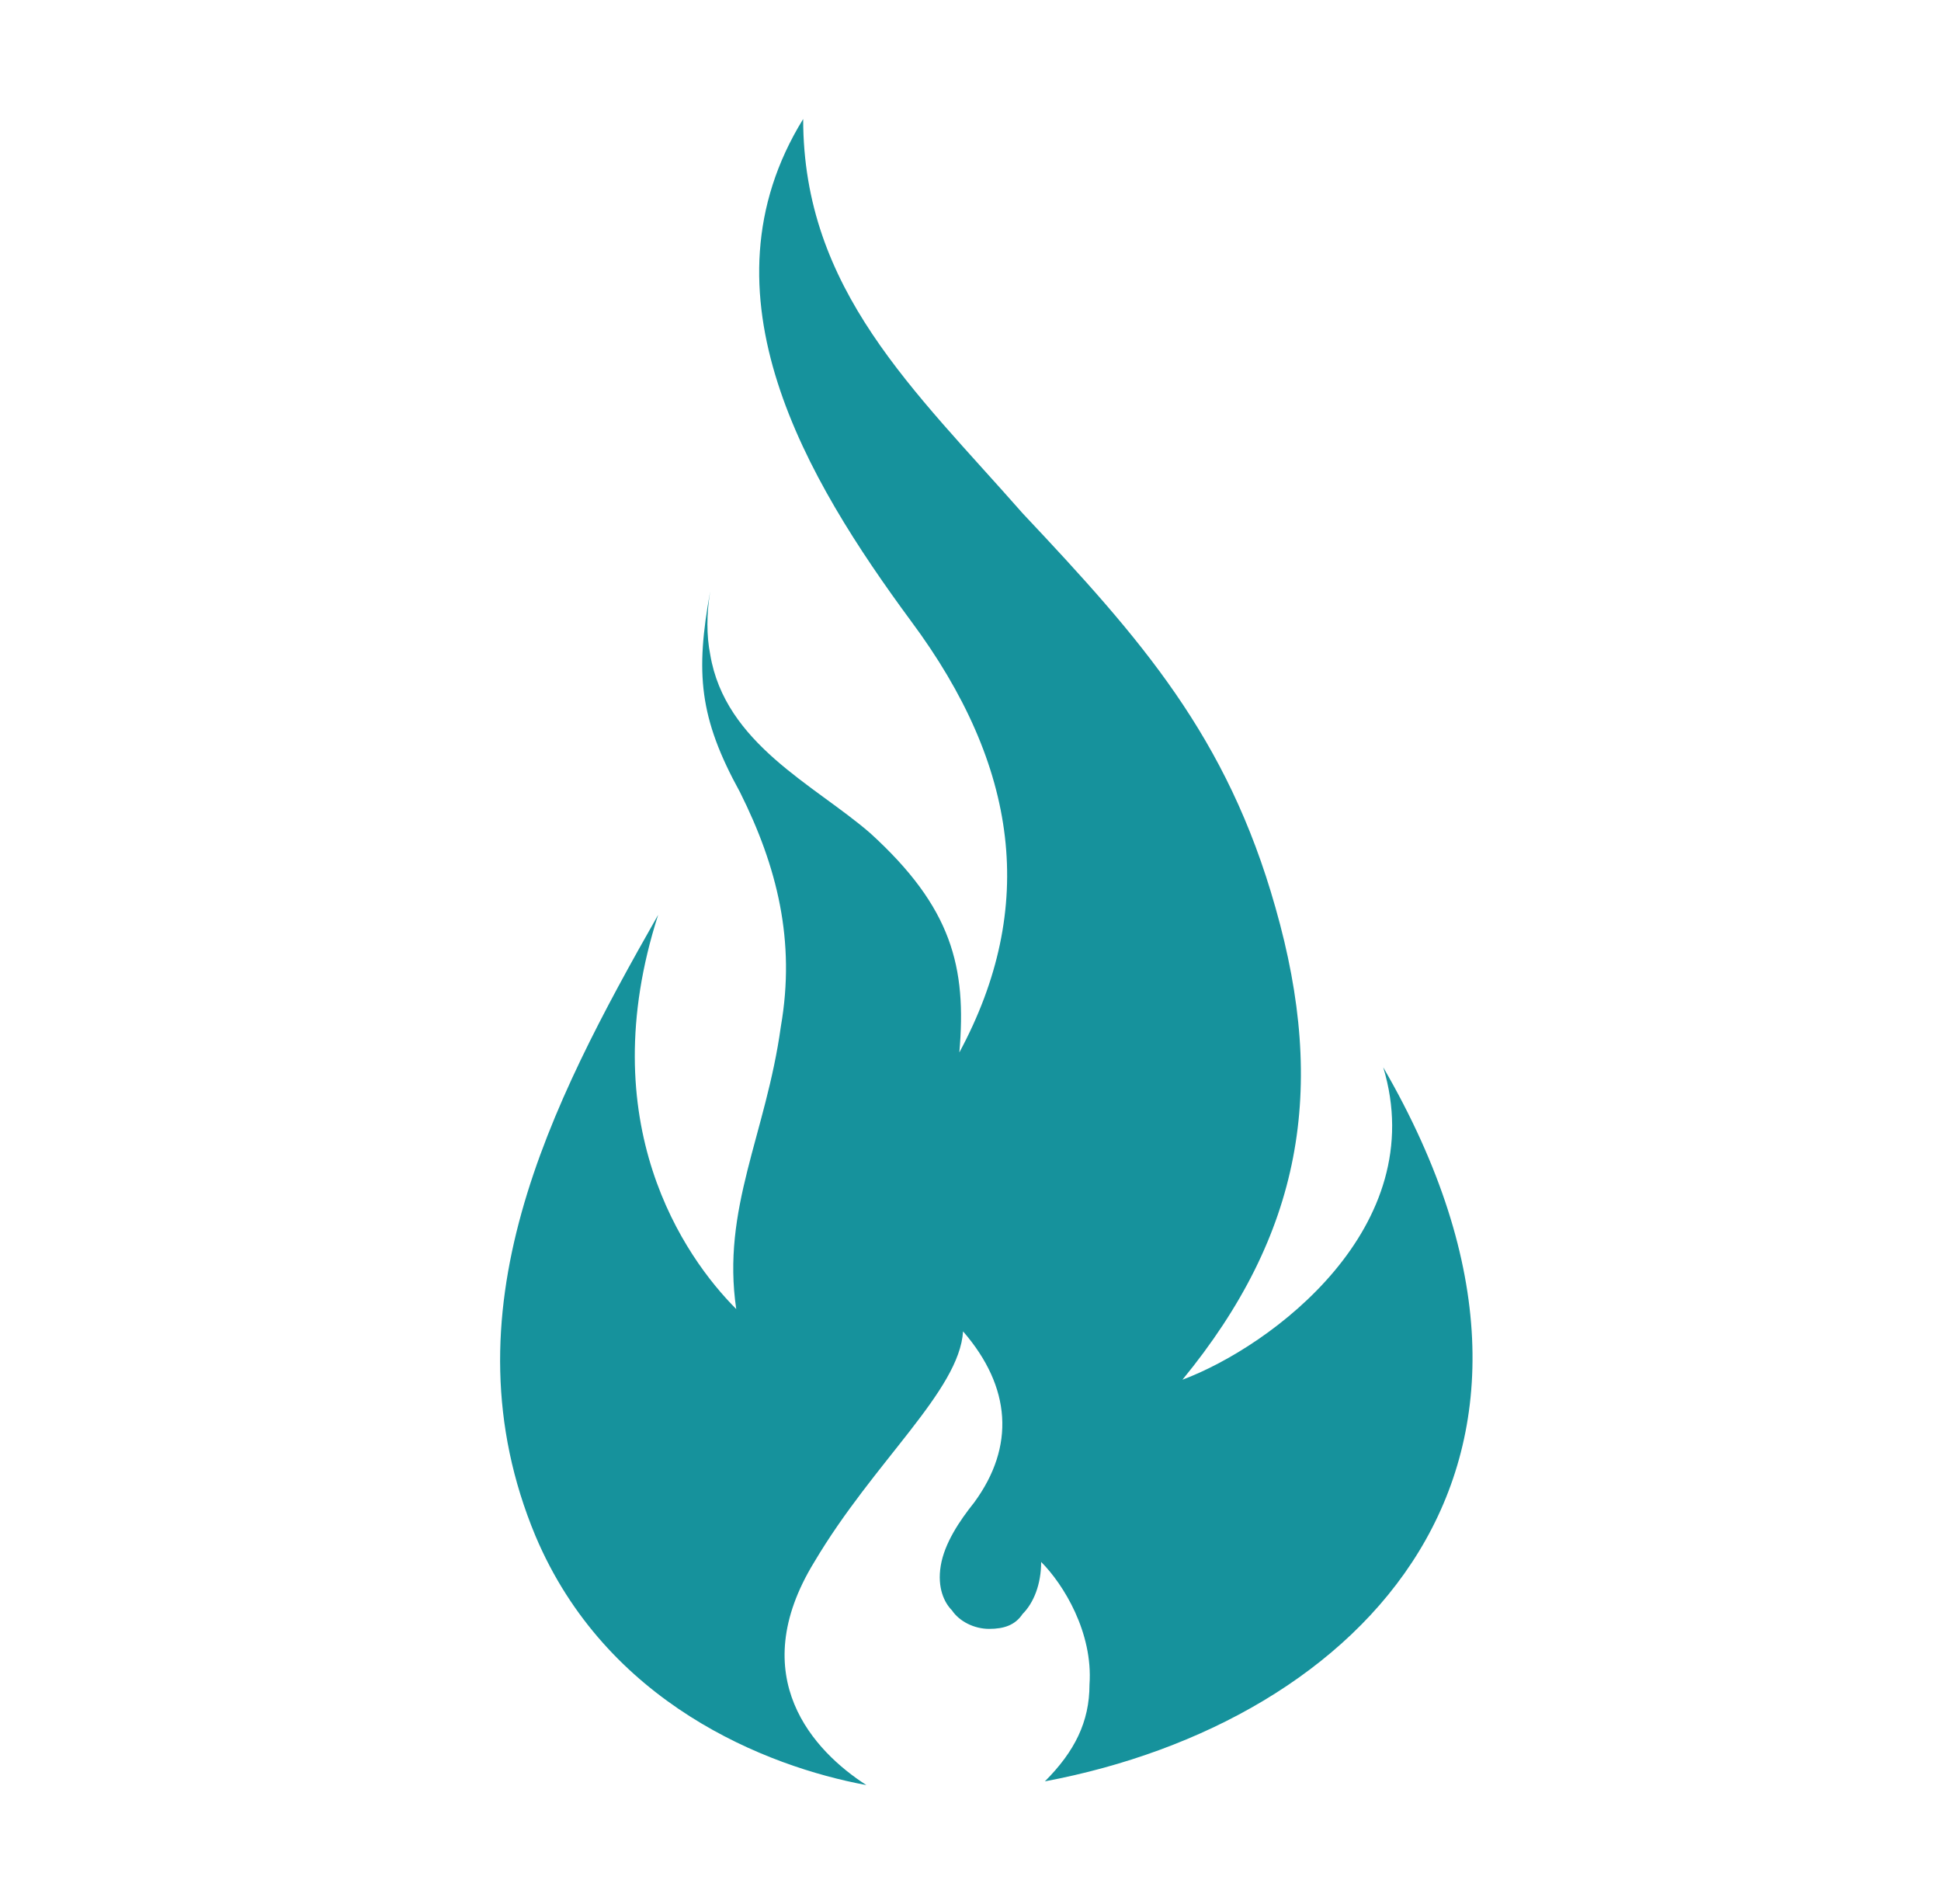 <?xml version="1.0" standalone="no"?>
<!DOCTYPE svg PUBLIC "-//W3C//DTD SVG 1.1//EN" "http://www.w3.org/Graphics/SVG/1.1/DTD/svg11.dtd" >
<svg xmlns="http://www.w3.org/2000/svg" xmlns:xlink="http://www.w3.org/1999/xlink" version="1.1" viewBox="-10 0 522 512">
   <path fill="#16929c"
d="M362 287c62 107 -6 176 -91 192c8 -8 12 -16 12 -26c1 -14 -7 -27 -13 -33c0 6 -2 11 -5 14c-2 3 -5 4 -9 4s-8 -2 -10 -5c-2 -2 -4 -6 -3 -12s5 -12 9 -17c11 -15 10 -31 -3 -46c-1 16 -24 35 -40 62c-19 31 0 51 14 60c-27 -5 -70 -22 -89 -67c-25 -60 4 -116 33 -167
c-18 56 7 92 21 106c-4 -27 8 -47 12 -76c4 -23 -1 -43 -11 -63c-11 -20 -12 -32 -8 -54c-1 6 -1 12 0 17c4 24 28 35 43 48c22 20 26 36 24 59c21 -39 16 -77 -13 -116c-28 -38 -58 -88 -29 -135c0 46 30 73 59 106c32 34 55 60 68 106c14 49 7 88 -25 127
c24 -9 67 -41 54 -84z" />
</svg>
